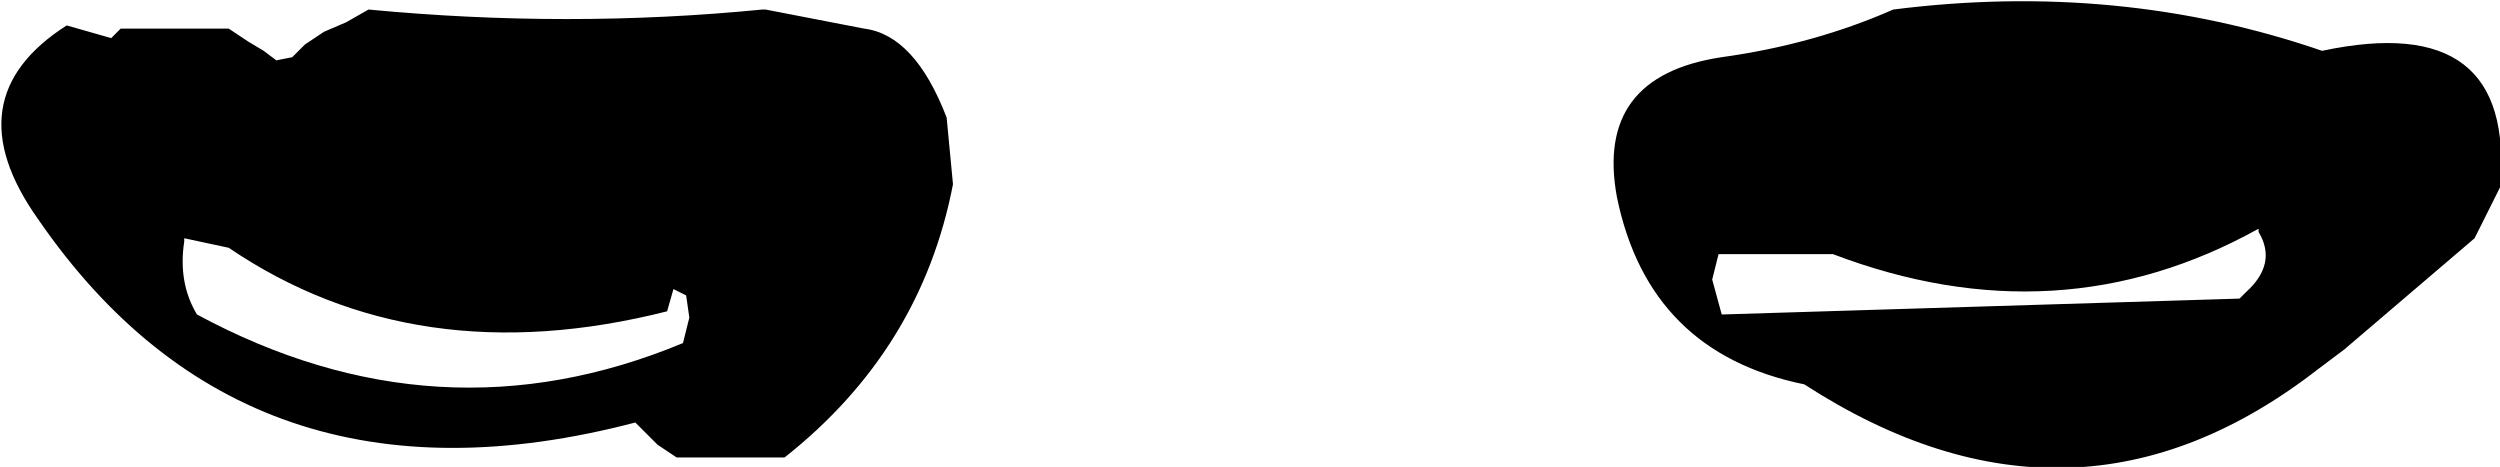 <?xml version="1.0" encoding="UTF-8" standalone="no"?>
<svg xmlns:xlink="http://www.w3.org/1999/xlink" height="7.35px" width="39.35px" xmlns="http://www.w3.org/2000/svg">
  <g transform="matrix(1.0, 0.0, 0.0, 1.0, -121.45, -139.3)">
    <path d="M127.25 139.45 Q130.4 139.75 133.45 139.45 L133.5 139.45 135.05 139.75 Q135.85 139.85 136.35 141.15 L136.45 142.2 Q135.95 144.8 133.8 146.5 L132.1 146.5 131.8 146.3 131.45 145.95 Q125.35 147.55 122.05 142.75 120.7 140.85 122.5 139.7 L123.2 139.9 123.35 139.75 125.05 139.75 125.35 139.95 125.6 140.1 125.8 140.25 126.05 140.2 126.25 140.0 126.55 139.8 126.9 139.65 127.25 139.45 M148.5 143.3 L148.4 143.7 148.55 144.25 156.7 144.0 156.8 143.9 Q157.3 143.45 157.0 142.95 L157.0 142.9 Q153.85 144.65 150.3 143.3 L148.5 143.3 M124.35 143.1 Q124.25 143.75 124.55 144.25 128.35 146.3 132.2 144.7 L132.3 144.3 132.25 143.95 132.05 143.85 131.95 144.2 Q128.0 145.2 125.05 143.2 L124.35 143.05 124.35 143.1 M146.9 142.4 Q146.55 140.5 148.55 140.2 150.0 140.0 151.25 139.45 154.8 139.0 158.0 140.1 161.05 139.45 160.8 142.25 L160.4 143.05 158.35 144.8 157.95 145.1 Q154.1 148.1 149.85 145.35 147.4 144.85 146.9 142.4" fill="#000000" fill-rule="evenodd" stroke="none"/>
    <path d="M124.35 143.1 L124.35 143.05 125.05 143.2 Q128.0 145.2 131.95 144.2 L132.05 143.85 132.25 143.95 132.3 144.3 132.2 144.7 Q128.35 146.3 124.55 144.25 124.25 143.75 124.35 143.1 M148.5 143.3 L150.3 143.3 Q153.85 144.65 157.0 142.9 L157.0 142.95 Q157.3 143.45 156.8 143.9 L156.7 144.0 148.55 144.25 148.4 143.7 148.5 143.3" fill="url(#gradient0)" fill-rule="evenodd" stroke="none"/>
  </g>
  <defs>
    <radialGradient cx="0" cy="0" gradientTransform="matrix(0.0, 0.0, 0.0, 0.0, 0.0, 0.0)" gradientUnits="userSpaceOnUse" id="gradient0" r="819.2" spreadMethod="pad">
      <stop offset="0.098" stop-color="#9f754a"/>
      <stop offset="1.0" stop-color="#c9b8a5"/>
    </radialGradient>
  </defs>
</svg>
